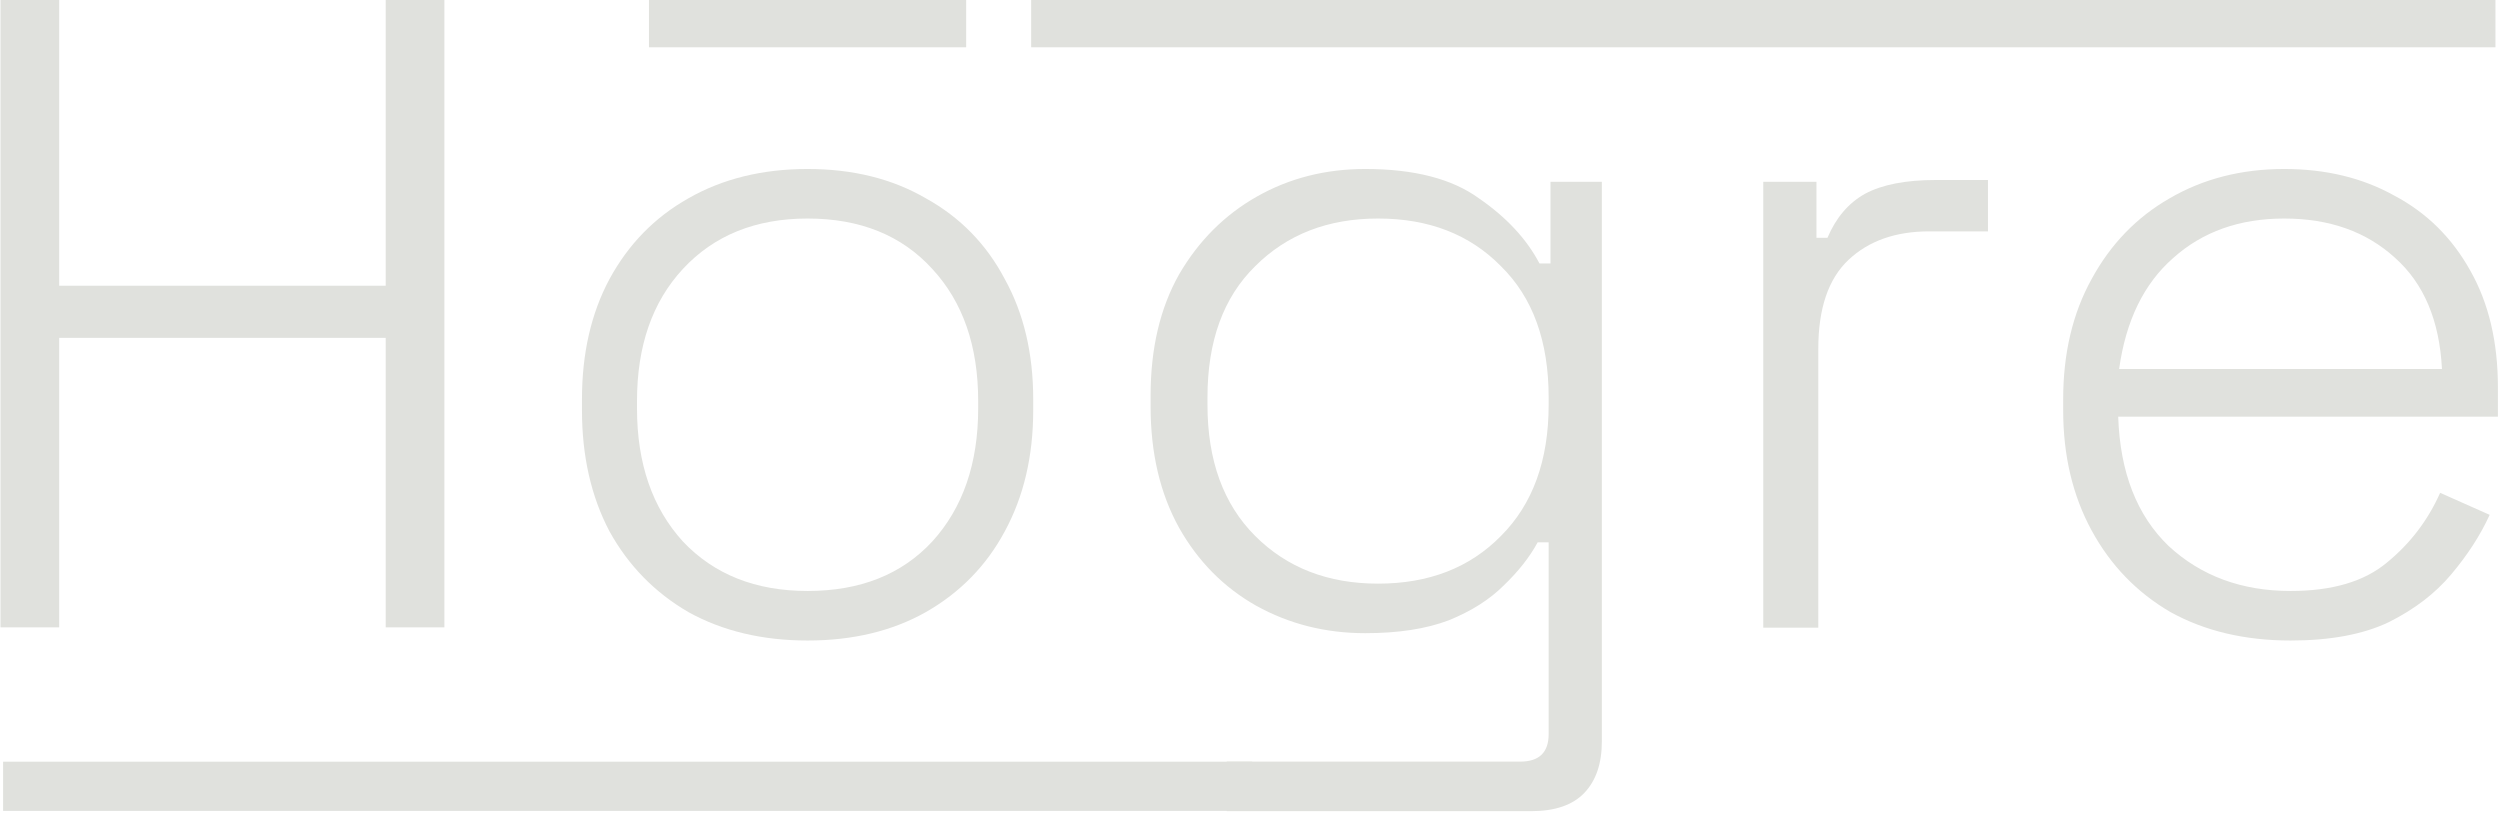 <?xml version="1.0" encoding="UTF-8" standalone="no"?>
<!DOCTYPE svg PUBLIC "-//W3C//DTD SVG 1.1//EN" "http://www.w3.org/Graphics/SVG/1.1/DTD/svg11.dtd">
<svg width="100%" height="100%" viewBox="0 0 331 108" version="1.1" xmlns="http://www.w3.org/2000/svg" xmlns:xlink="http://www.w3.org/1999/xlink" xml:space="preserve" xmlns:serif="http://www.serif.com/" style="fill-rule:evenodd;clip-rule:evenodd;stroke-linejoin:round;stroke-miterlimit:2;">
    <g transform="matrix(1,0,0,1,-4256.28,-3890.48)">
        <g transform="matrix(1.778,0,0,5,2006.03,-100.68)">
            <g transform="matrix(0.343,0,0,0.122,1172,740.252)">
                <g transform="matrix(16.593,0,0,16.261,-8871.62,-7083.7)">
                    <path d="M551.114,473.225L551.114,464.825L551.882,464.825L551.882,468.665L556.154,468.665L556.154,464.825L556.922,464.825L556.922,473.225L556.154,473.225L556.154,469.361L551.882,469.361L551.882,473.225L551.114,473.225Z" style="fill:rgb(224,225,221);fill-rule:nonzero;"/>
                </g>
                <g transform="matrix(16.593,0,0,16.593,-8871.62,-7240.74)">
                    <path d="M561.674,473.393C561.082,473.393 560.562,473.269 560.114,473.021C559.674,472.765 559.33,472.413 559.082,471.965C558.842,471.509 558.722,470.981 558.722,470.381L558.722,470.237C558.722,469.637 558.842,469.113 559.082,468.665C559.33,468.209 559.674,467.857 560.114,467.609C560.562,467.353 561.082,467.225 561.674,467.225C562.266,467.225 562.782,467.353 563.222,467.609C563.67,467.857 564.014,468.209 564.254,468.665C564.502,469.113 564.626,469.637 564.626,470.237L564.626,470.381C564.626,470.981 564.502,471.509 564.254,471.965C564.014,472.413 563.67,472.765 563.222,473.021C562.782,473.269 562.266,473.393 561.674,473.393ZM561.674,472.745C562.362,472.745 562.906,472.529 563.306,472.097C563.706,471.657 563.906,471.077 563.906,470.357L563.906,470.261C563.906,469.541 563.706,468.965 563.306,468.533C562.906,468.093 562.362,467.873 561.674,467.873C560.994,467.873 560.45,468.093 560.042,468.533C559.642,468.965 559.442,469.541 559.442,470.261L559.442,470.357C559.442,471.077 559.642,471.657 560.042,472.097C560.45,472.529 560.994,472.745 561.674,472.745Z" style="fill:rgb(224,225,221);fill-rule:nonzero;"/>
                </g>
                <g transform="matrix(16.593,0,0,16.593,-8871.62,-7240.74)">
                    <path d="M566.162,470.333L566.162,470.189C566.162,469.573 566.286,469.045 566.534,468.605C566.79,468.165 567.13,467.825 567.554,467.585C567.978,467.345 568.45,467.225 568.97,467.225C569.61,467.225 570.106,467.353 570.458,467.609C570.818,467.857 571.082,468.141 571.25,468.461L571.394,468.461L571.394,467.393L572.066,467.393L572.066,474.713C572.066,475.001 571.99,475.225 571.838,475.385C571.686,475.545 571.454,475.625 571.142,475.625L567.158,475.625L567.158,474.977L570.998,474.977C571.246,474.977 571.37,474.857 571.37,474.617L571.37,472.109L571.226,472.109C571.122,472.301 570.974,472.489 570.782,472.673C570.598,472.857 570.358,473.009 570.062,473.129C569.766,473.241 569.402,473.297 568.97,473.297C568.45,473.297 567.974,473.177 567.542,472.937C567.118,472.697 566.782,472.357 566.534,471.917C566.286,471.469 566.162,470.941 566.162,470.333ZM569.138,472.649C569.802,472.649 570.338,472.441 570.746,472.025C571.162,471.609 571.37,471.037 571.37,470.309L571.37,470.213C571.37,469.477 571.162,468.905 570.746,468.497C570.338,468.081 569.802,467.873 569.138,467.873C568.482,467.873 567.946,468.081 567.53,468.497C567.114,468.905 566.906,469.477 566.906,470.213L566.906,470.309C566.906,471.037 567.114,471.609 567.53,472.025C567.946,472.441 568.482,472.649 569.138,472.649Z" style="fill:rgb(224,225,221);fill-rule:nonzero;"/>
                </g>
                <g transform="matrix(1.191,0,0,1.052,-1279.34,-199.725)">
                    <rect x="1491.28" y="641.214" width="266.917" height="10.15" style="fill:rgb(224,225,221);"/>
                </g>
                <g transform="matrix(0.258,0,0,1.052,29.05,-199.725)">
                    <rect x="1491.28" y="641.214" width="266.917" height="10.15" style="fill:rgb(224,225,221);"/>
                </g>
                <g transform="matrix(16.593,0,0,16.593,-8871.62,-7240.74)">
                    <path d="M574.178,473.225L574.178,467.393L574.874,467.393L574.874,468.125L575.018,468.125C575.13,467.861 575.294,467.669 575.51,467.549C575.734,467.429 576.042,467.369 576.434,467.369L577.118,467.369L577.118,468.041L576.35,468.041C575.91,468.041 575.558,468.165 575.294,468.413C575.03,468.661 574.898,469.049 574.898,469.577L574.898,473.225L574.178,473.225Z" style="fill:rgb(224,225,221);fill-rule:nonzero;"/>
                </g>
                <g transform="matrix(16.593,0,0,16.593,-8871.62,-7240.74)">
                    <path d="M581.078,473.393C580.478,473.393 579.954,473.269 579.506,473.021C579.066,472.765 578.722,472.409 578.474,471.953C578.226,471.497 578.102,470.973 578.102,470.381L578.102,470.237C578.102,469.637 578.226,469.113 578.474,468.665C578.722,468.209 579.062,467.857 579.494,467.609C579.934,467.353 580.434,467.225 580.994,467.225C581.538,467.225 582.018,467.341 582.434,467.573C582.858,467.797 583.19,468.125 583.43,468.557C583.67,468.981 583.79,469.489 583.79,470.081L583.79,470.465L578.822,470.465C578.846,471.193 579.066,471.757 579.482,472.157C579.906,472.549 580.438,472.745 581.078,472.745C581.622,472.745 582.042,472.621 582.338,472.373C582.642,472.125 582.874,471.821 583.034,471.461L583.682,471.749C583.562,472.013 583.394,472.273 583.178,472.529C582.97,472.777 582.698,472.985 582.362,473.153C582.026,473.313 581.598,473.393 581.078,473.393ZM578.834,469.841L583.058,469.841C583.026,469.209 582.822,468.725 582.446,468.389C582.07,468.045 581.586,467.873 580.994,467.873C580.41,467.873 579.926,468.045 579.542,468.389C579.158,468.725 578.922,469.209 578.834,469.841Z" style="fill:rgb(224,225,221);fill-rule:nonzero;"/>
                </g>
                <g transform="matrix(1.016,0,0,1.052,-1241.56,-33.987)">
                    <rect x="1491.28" y="641.214" width="266.917" height="10.15" style="fill:rgb(224,225,221);"/>
                </g>
            </g>
        </g>
    </g>
</svg>
